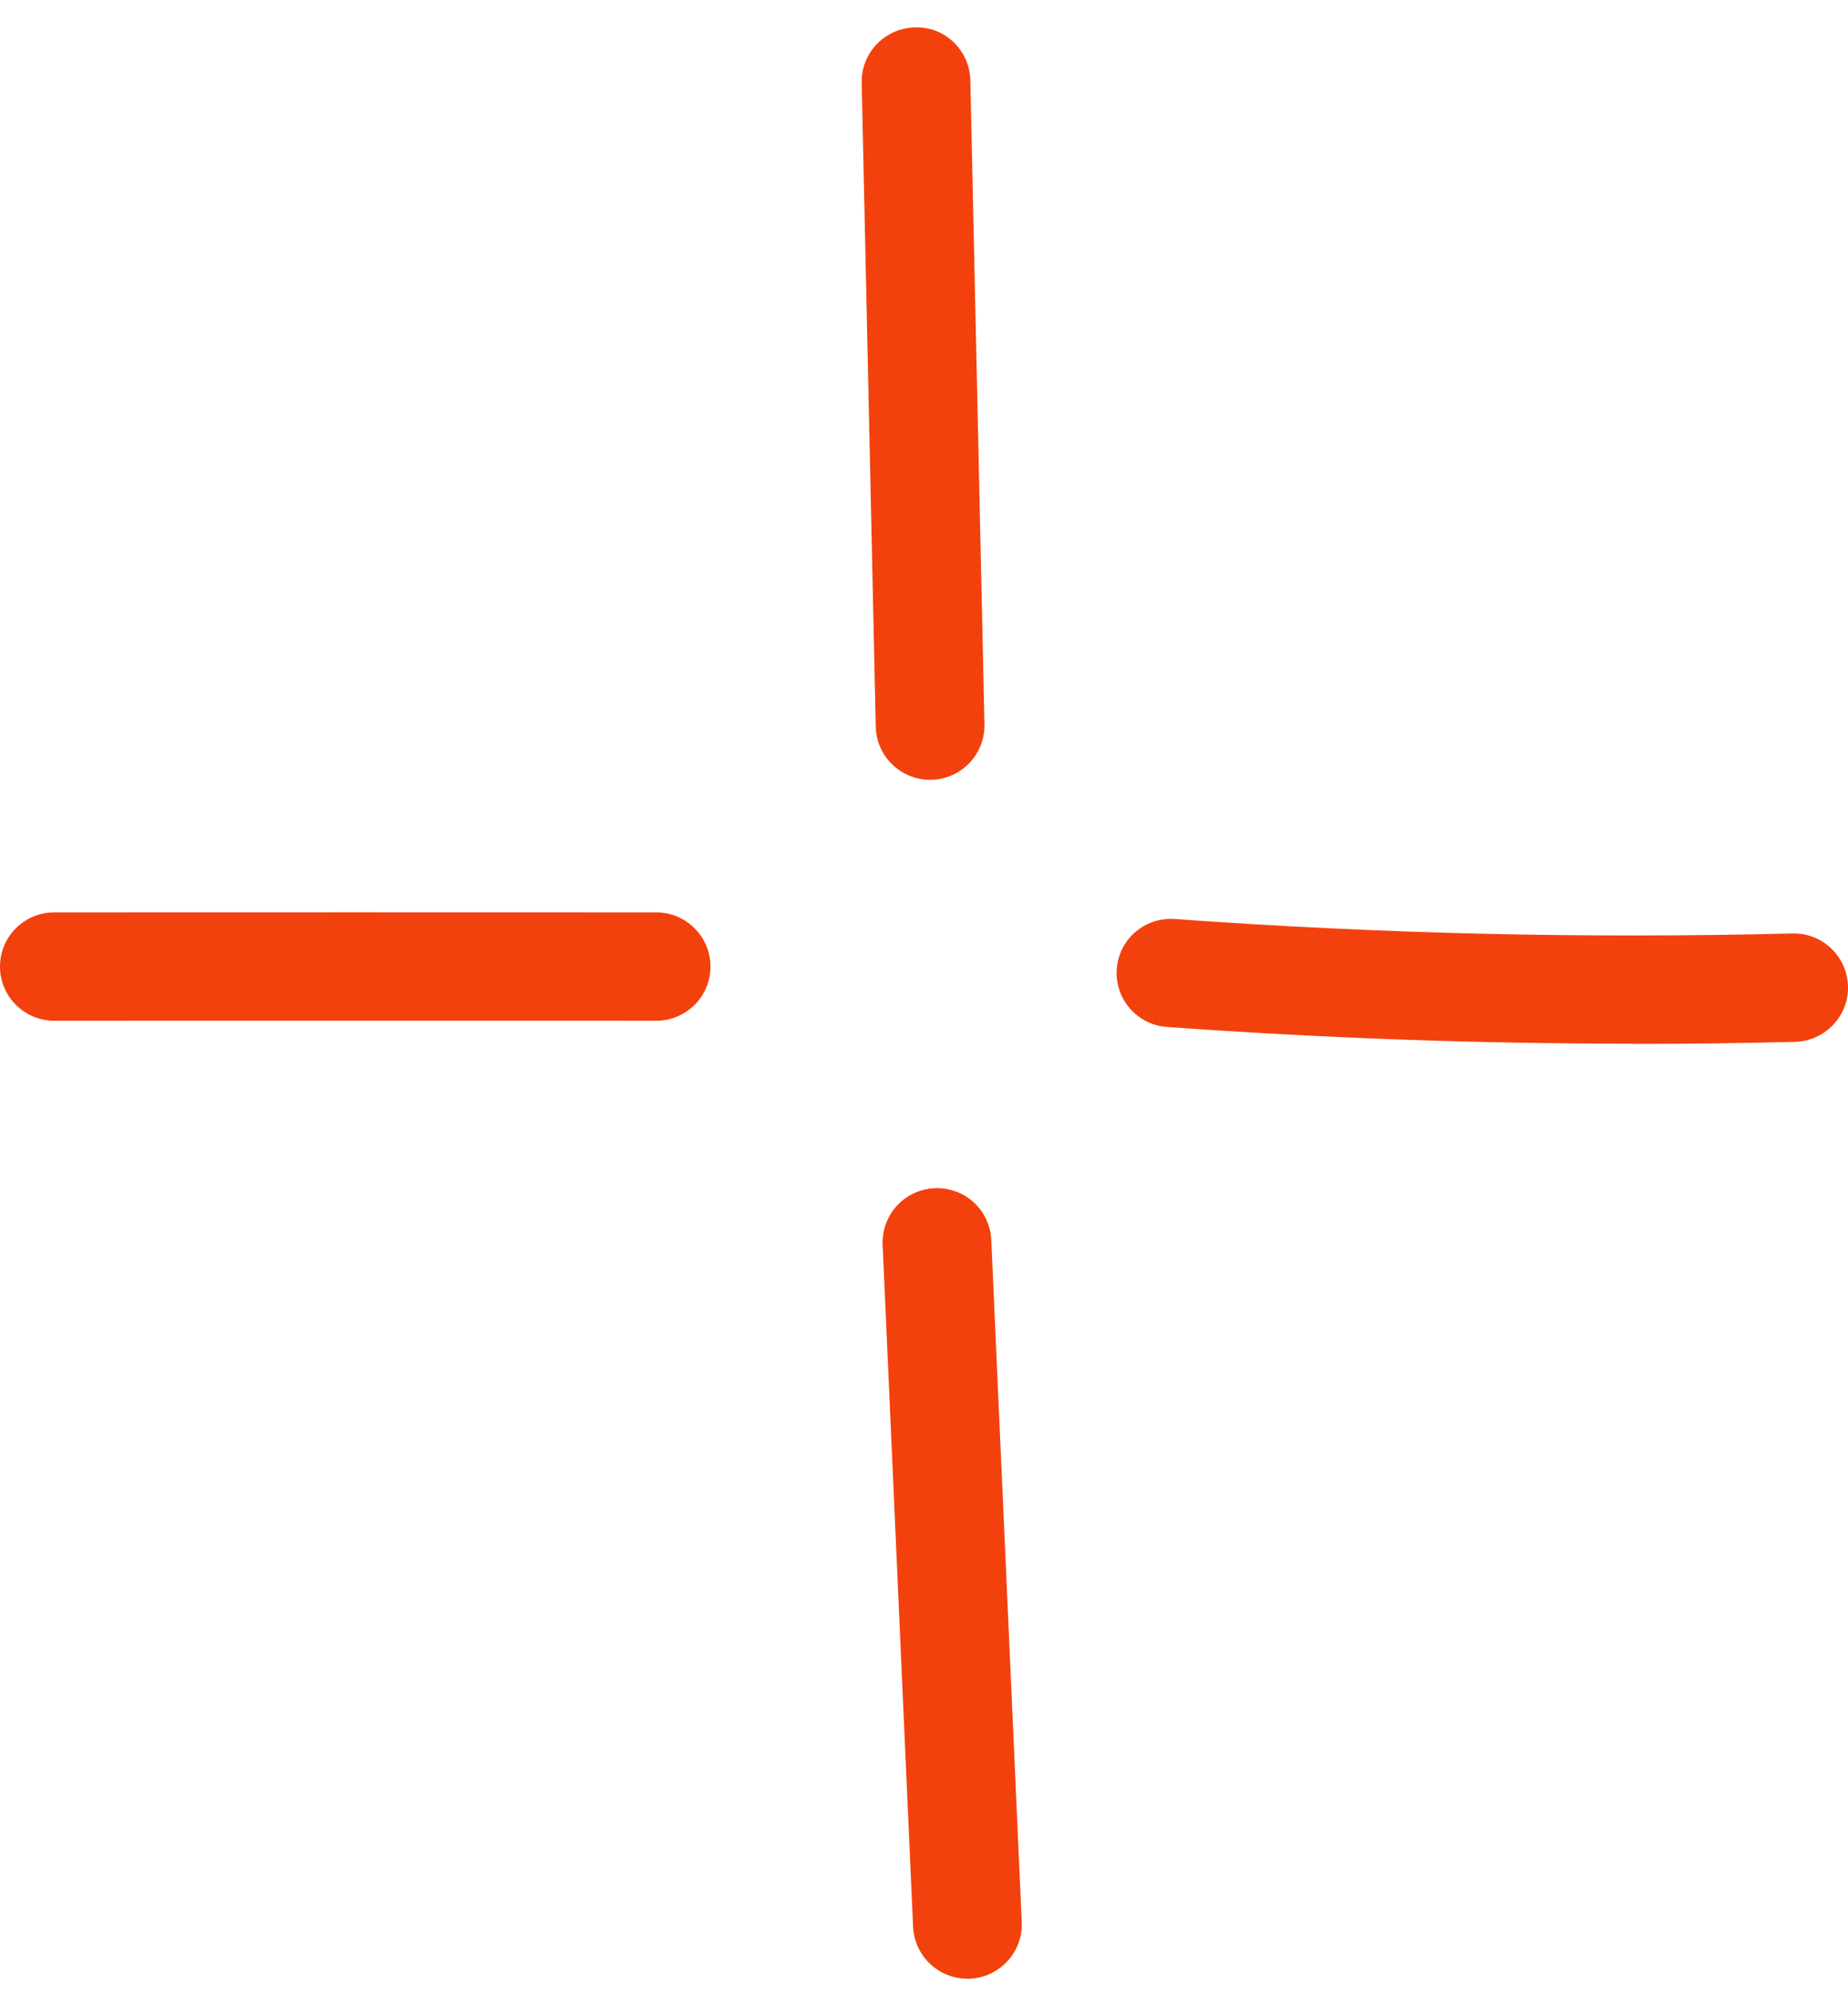 <svg width="39" height="42" viewBox="0 0 39 42" fill="none" xmlns="http://www.w3.org/2000/svg">
<path d="M19.629 16.448C19.007 16.448 18.495 15.95 18.482 15.331L18.185 1.748C18.171 1.116 18.675 0.592 19.305 0.579C19.948 0.553 20.465 1.068 20.478 1.696L20.776 15.278C20.789 15.911 20.285 16.434 19.655 16.448C19.646 16.448 19.638 16.448 19.629 16.448Z" fill="#F3410E"/>
<path d="M1.147 21.53C0.512 21.53 0 21.019 0 20.387C0 19.755 0.512 19.244 1.147 19.244C5.374 19.244 9.642 19.24 13.847 19.244C14.482 19.244 14.994 19.759 14.994 20.387C14.994 21.019 14.482 21.53 13.847 21.53C9.642 21.525 5.374 21.53 1.147 21.53Z" fill="#F3410E"/>
<path d="M20.417 41.737C19.808 41.737 19.301 41.257 19.27 40.647L18.627 26.257C18.6 25.624 19.09 25.092 19.721 25.062C20.364 25.035 20.889 25.524 20.92 26.152L21.563 40.542C21.59 41.174 21.099 41.706 20.469 41.737C20.452 41.737 20.434 41.737 20.417 41.737Z" fill="#F3410E"/>
<path d="M34.452 22.014C31.174 22.014 27.883 21.896 24.627 21.661C23.997 21.617 23.52 21.067 23.568 20.439C23.612 19.811 24.159 19.34 24.793 19.384C29.113 19.698 33.498 19.798 37.822 19.689C38.461 19.672 38.982 20.173 39 20.801C39.017 21.434 38.514 21.957 37.883 21.975C36.746 22.005 35.599 22.018 34.452 22.018V22.014Z" fill="#F3410E"/>
</svg>
